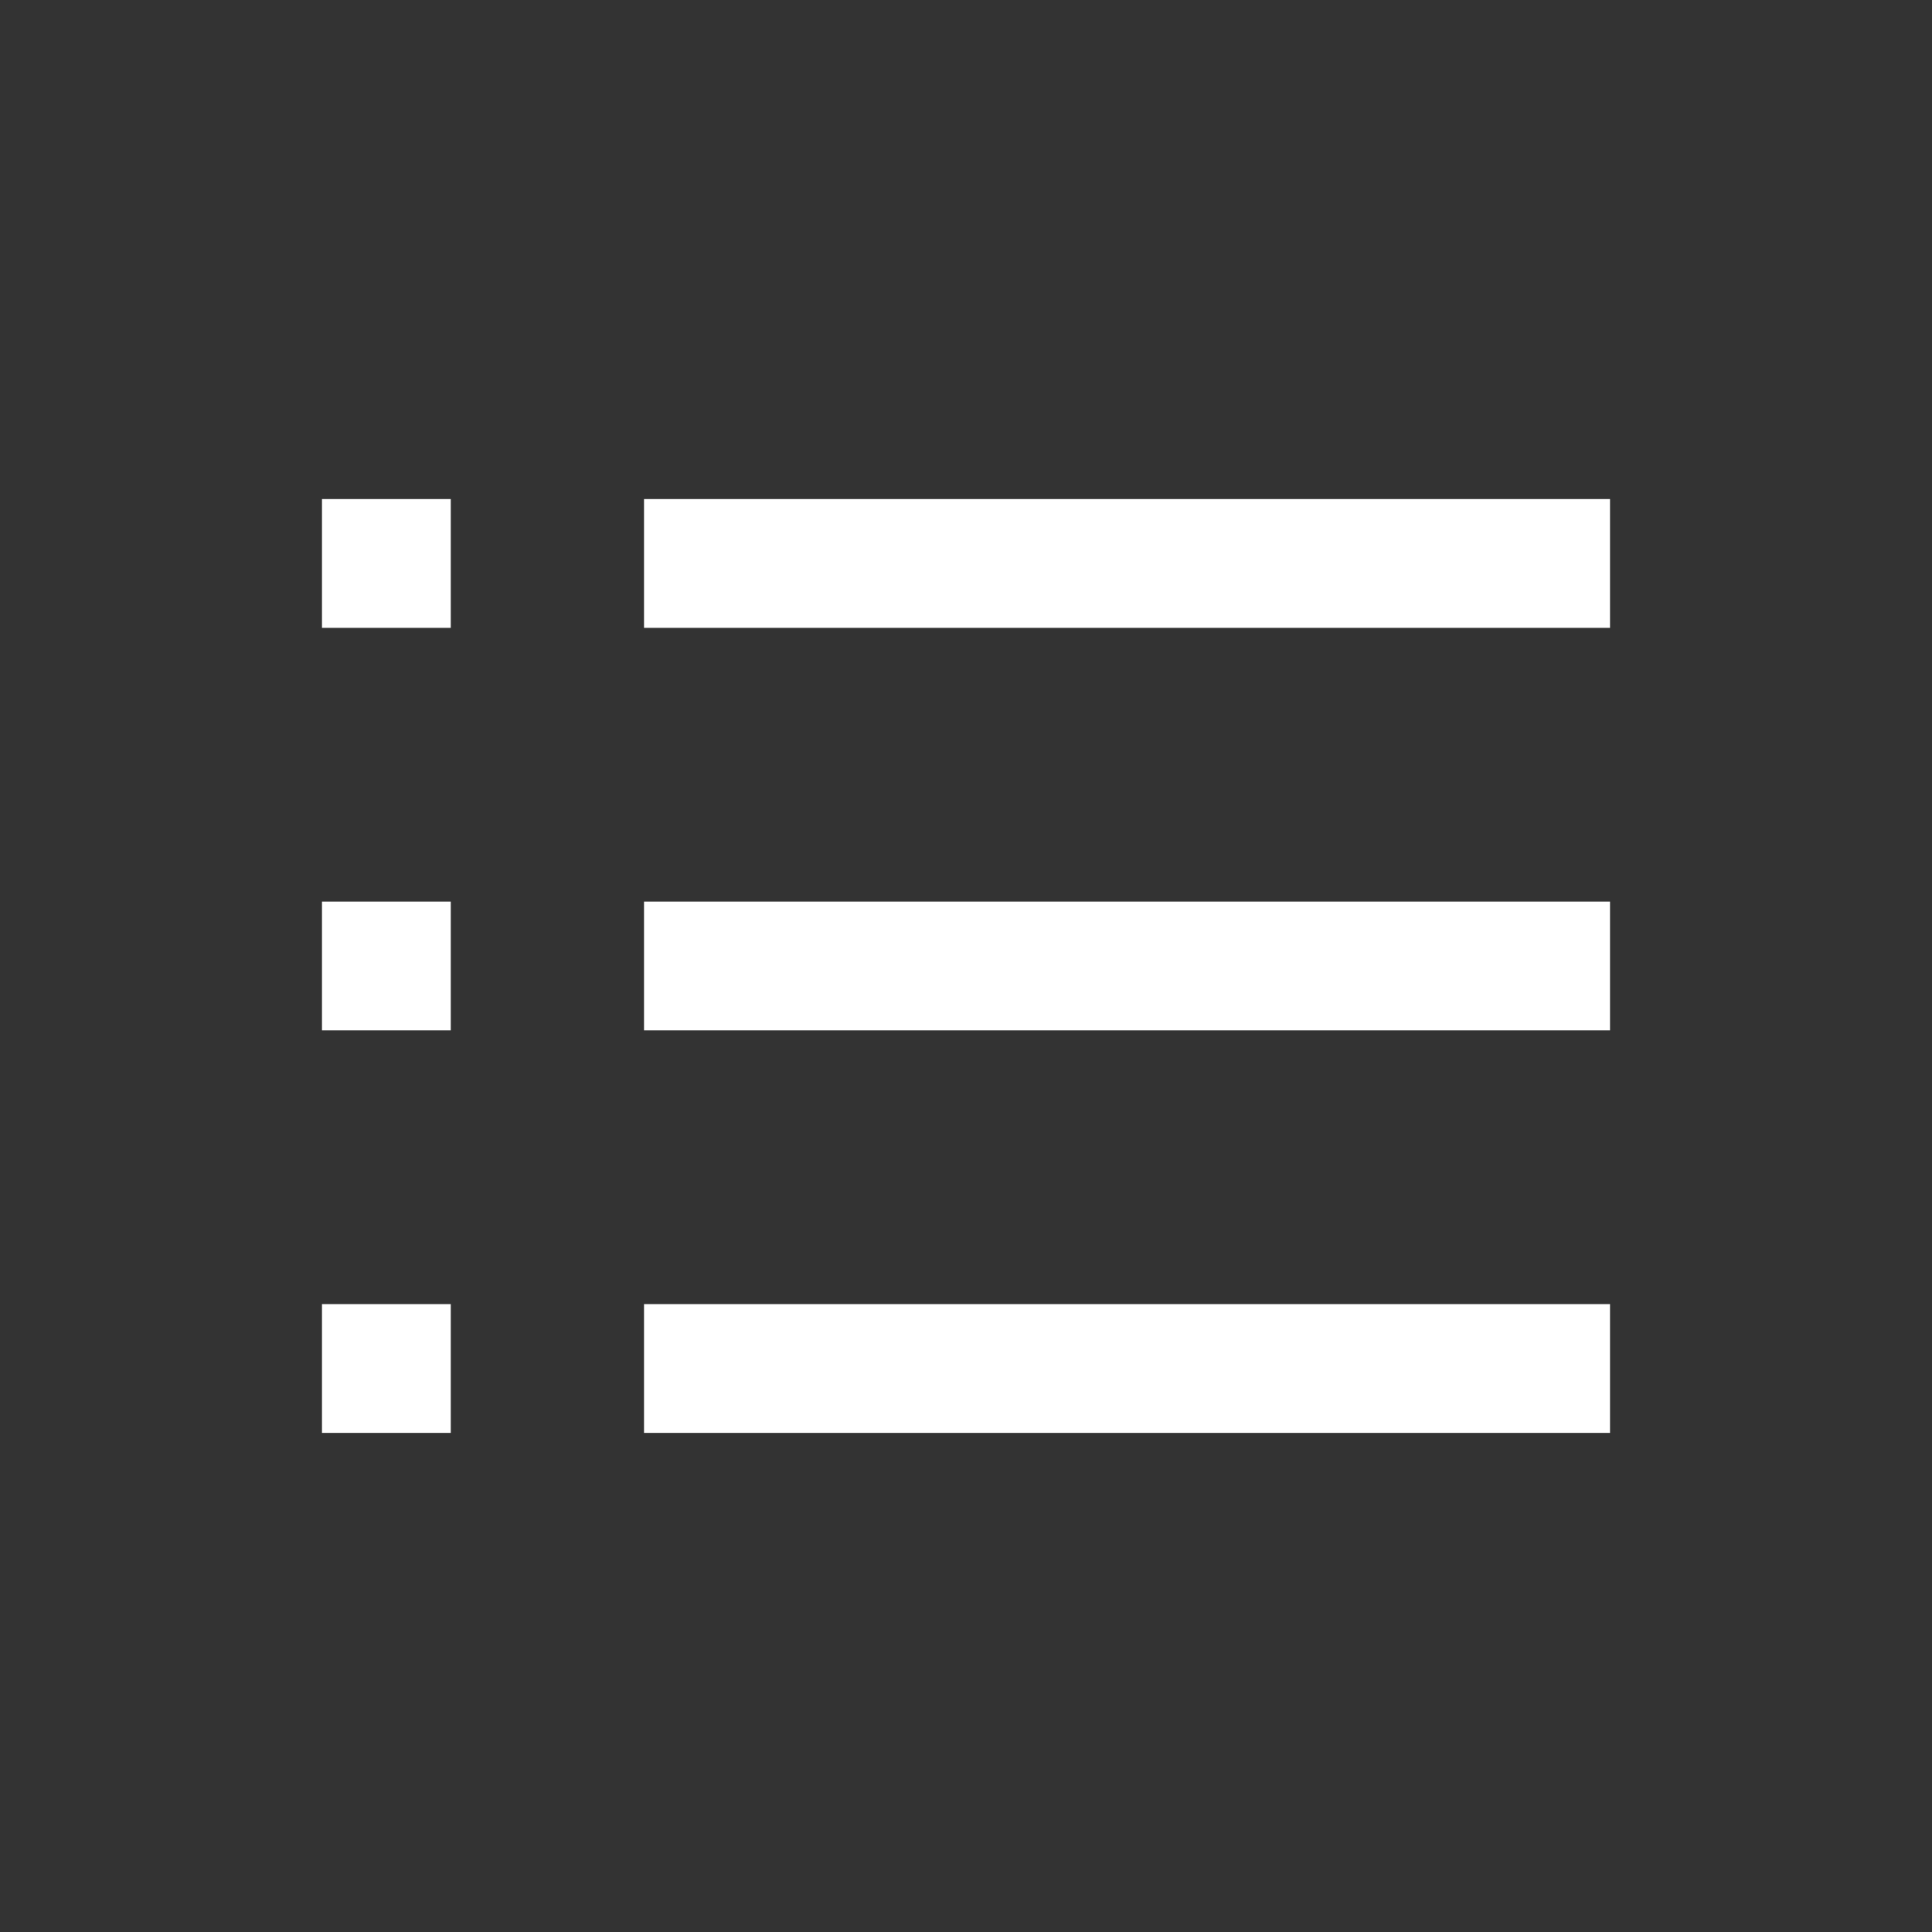 <svg width="50" height="50" viewBox="0 0 50 50" fill="none" xmlns="http://www.w3.org/2000/svg">
<rect x="0" y="0" width="50" height="50" fill="#333333" stroke="none"/>
<rect x="8.333" y="33.75" width="3.333" height="3.333" fill="white"/>
<rect x="8.333" y="23.333" width="3.333" height="3.333" fill="white"/>
<rect x="8.333" y="12.916" width="3.333" height="3.333" fill="white"/>
<rect x="16.667" y="12.916" width="25" height="3.333" fill="white"/>
<rect x="16.667" y="23.333" width="25" height="3.333" fill="white"/>
<rect x="16.667" y="33.75" width="25" height="3.333" fill="white"/>
</svg>
